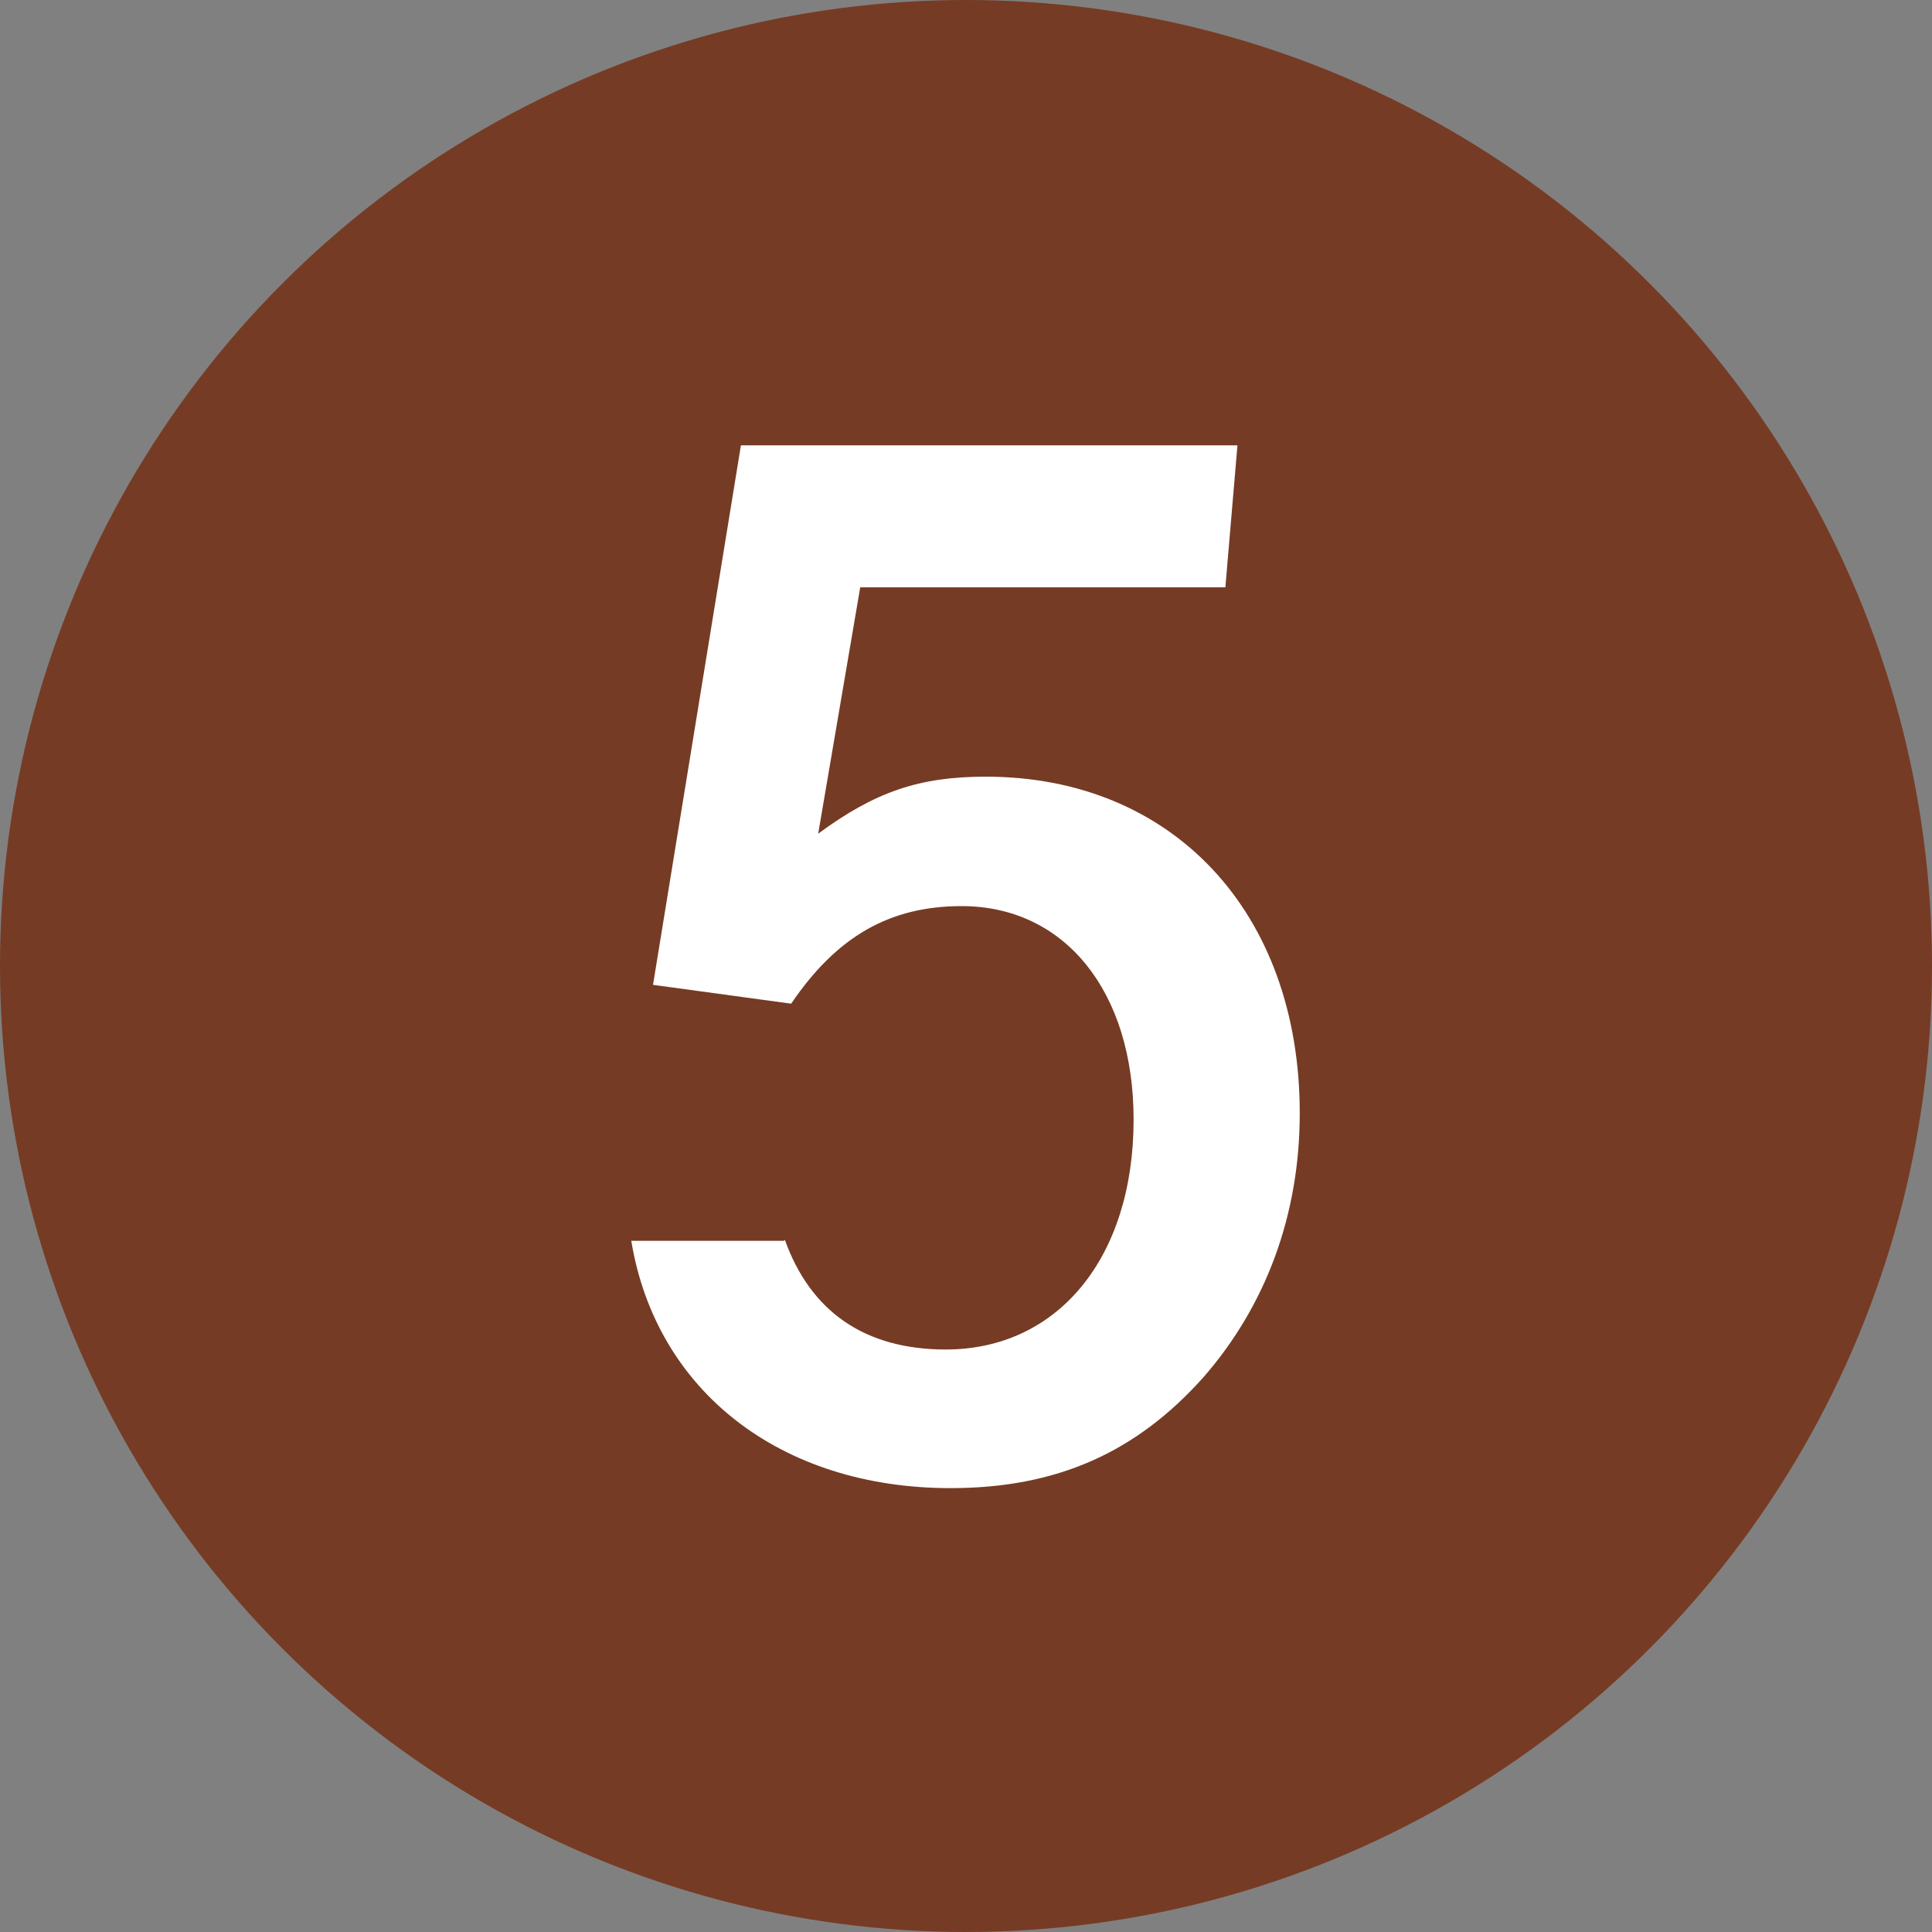 <?xml version="1.0" encoding="UTF-8"?><svg id="_イヤー_1" xmlns="http://www.w3.org/2000/svg" viewBox="0 0 40 40"><rect x="0" y="0" width="40" height="40" fill="#808080" stroke="none"/><defs><style>.cls-1{fill:#fff;}.cls-2{fill:#763b24;}</style></defs><circle class="cls-2" cx="20" cy="20" r="20"/><path class="cls-1" d="M16.25,25.67c.53,1.48,1.65,2.27,3.33,2.27,2.32,0,3.89-1.9,3.89-4.76,0-2.66-1.43-4.42-3.56-4.42-1.48,0-2.58,.62-3.53,2.02l-2.86-.39,1.82-11.17h10.28l-.25,2.94h-7.56l-.87,5.1c1.18-.87,2.1-1.18,3.47-1.18,3.86,0,6.5,2.8,6.5,6.97,0,2.1-.7,3.98-1.99,5.46-1.4,1.57-3.05,2.3-5.24,2.3-3.53,0-6.1-2.02-6.61-5.12h3.16Z"/></svg>